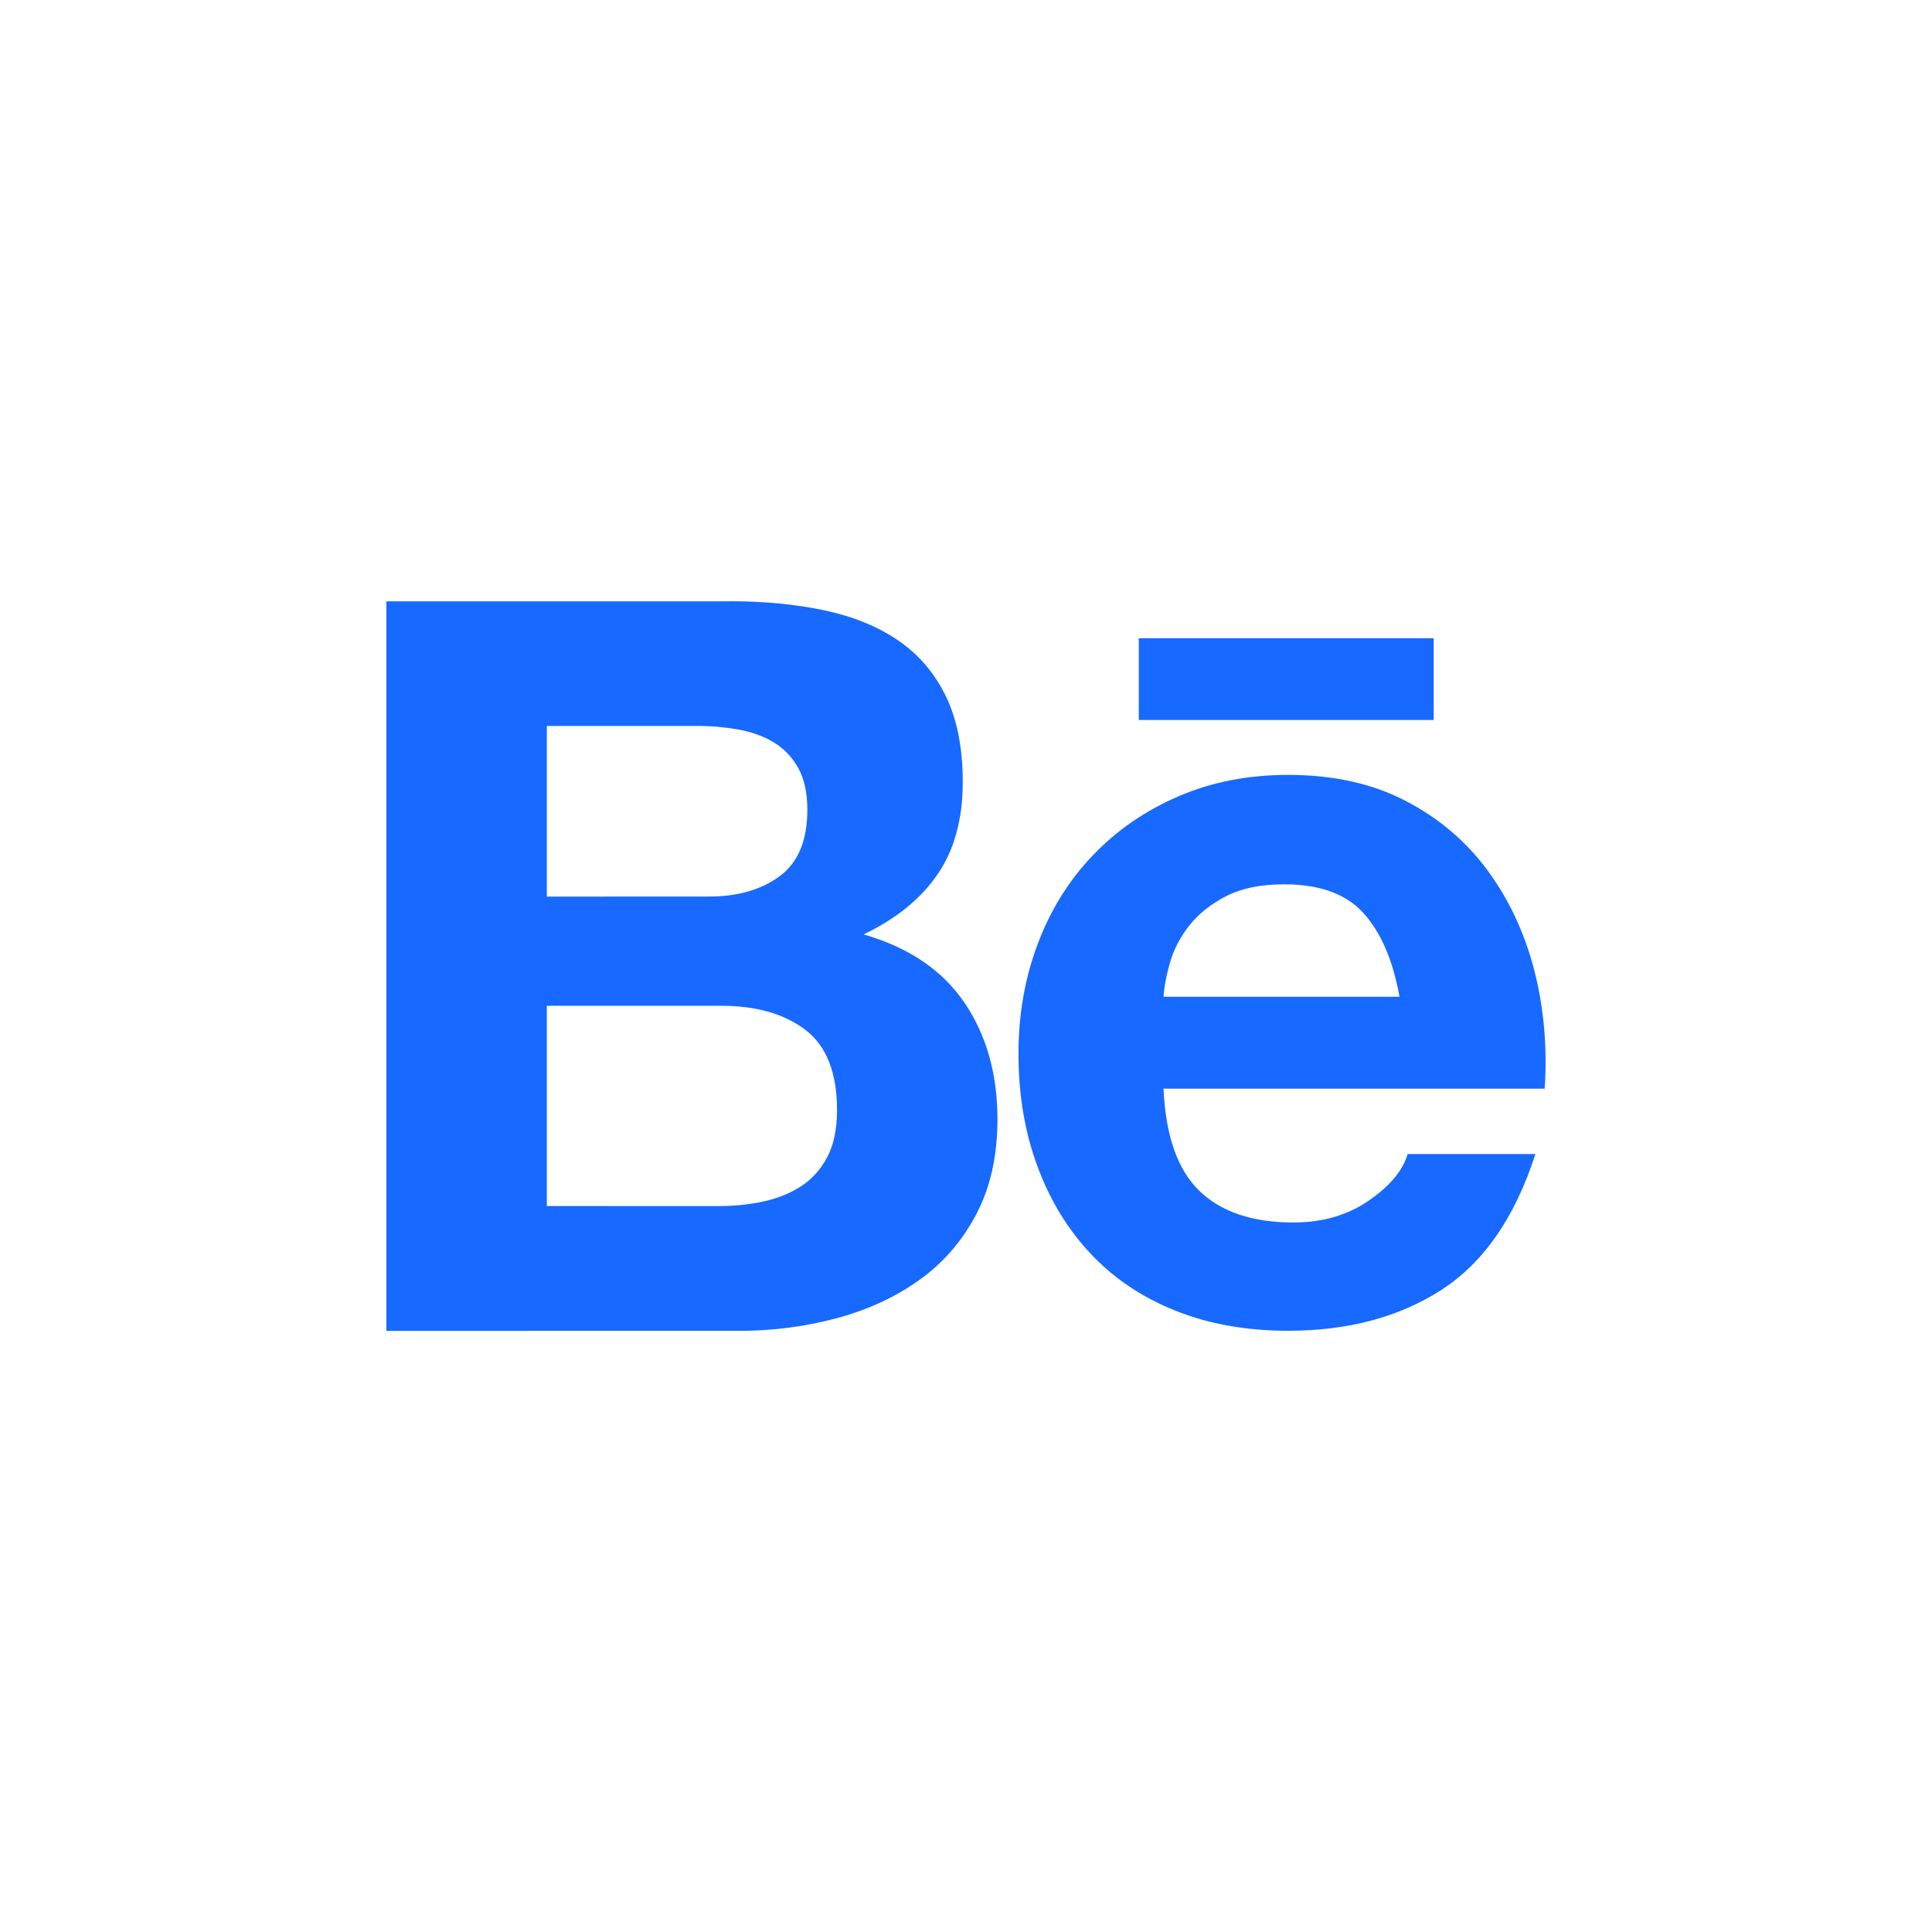 <?xml version="1.0" encoding="utf-8"?>
<!-- Generator: Adobe Illustrator 19.0.0, SVG Export Plug-In . SVG Version: 6.00 Build 0)  -->
<svg version="1.1" id="图层_1" xmlns="http://www.w3.org/2000/svg" xmlns:xlink="http://www.w3.org/1999/xlink" x="0px" y="0px"
	 width="2500px" height="2500px" viewBox="1122 -1185.5 2500 2500" style="enable-background:new 1122 -1185.5 2500 2500;"
	 xml:space="preserve">
<style type="text/css">
	.st0{fill:#1769FF;}
</style>
<g>
	<path class="st0" d="M2066.3-407.5c45,0,85.9,4,123,11.9c37,7.9,68.8,20.9,95.2,39c26.4,18.1,46.9,42.1,61.5,72.1
		c14.5,30,21.8,67,21.8,111.1c0,47.6-10.8,87.3-32.4,119c-21.6,31.7-53.5,57.7-95.9,78c58.2,16.8,101.6,46.1,130.2,87.9
		c28.6,41.9,43,92.4,43,151.4c0,47.6-9.3,88.8-27.8,123.6c-18.5,34.8-43.4,63.3-74.7,85.3c-31.3,22.1-67,38.3-107.1,48.9
		c-40.4,10.6-81.9,15.9-123.6,15.9H1622v-944H2066.3z M2039.8-25.4c37,0,67.4-8.8,91.2-26.4c23.8-17.6,35.7-46.3,35.7-85.9
		c0-22-4-40.1-11.9-54.2c-7.9-14.1-18.5-25.1-31.7-33.1c-13.2-7.9-28.4-13.4-45.6-16.5c-17.7-3.1-35.6-4.7-53.5-4.6h-194.4v220.8
		L2039.8-25.4L2039.8-25.4z M2051.7,375.2c20.3,0,39.7-2,58.2-6c18.5-4,34.8-10.6,48.9-19.8c14.1-9.2,25.3-21.8,33.7-37.7
		c8.4-15.9,12.6-36.1,12.6-60.8c0-48.5-13.7-83.1-41-103.8c-27.3-20.7-63.5-31.1-108.4-31.1h-226.1v259.1L2051.7,375.2L2051.7,375.2
		z M2673.9,355.4c28.2,27.3,68.8,41,121.6,41c37.9,0,70.5-9.5,97.8-28.4c27.3-18.9,44.1-39,50.2-60.2h165.3
		c-26.4,82-67,140.6-121.6,175.8c-54.7,35.3-120.8,52.9-198.3,52.9c-53.8,0-102.3-8.6-145.4-25.8c-43.2-17.2-79.8-41.6-109.7-73.4
		c-30-31.7-53.1-69.6-69.4-113.7c-16.3-44.1-24.5-92.6-24.5-145.4c0-51.1,8.4-98.7,25.1-142.8c16.7-44.1,40.5-82.2,71.4-114.4
		c30.8-32.2,67.6-57.5,110.4-76c42.7-18.5,90.1-27.8,142.1-27.8c58.2,0,108.9,11.2,152.1,33.7c43.2,22.5,78.7,52.7,106.4,90.6
		c27.8,37.9,47.8,81.1,60.2,129.6c12.3,48.5,16.7,99.2,13.2,152.1h-493.2C2630.3,284,2645.7,328.1,2673.9,355.4L2673.9,355.4z
		 M2886.1-4.2c-22.5-24.7-56.6-37-102.5-37c-30,0-54.9,5.1-74.7,15.2c-19.8,10.2-35.7,22.7-47.6,37.7c-11.9,15-20.3,30.9-25.1,47.6
		c-4.9,16.8-7.7,31.7-8.6,45h305.4C2924.3,56.6,2908.6,20.4,2886.1-4.2z M2595.6-359.6h381.6v105.8h-381.6L2595.6-359.6z"/>
</g>
</svg>
